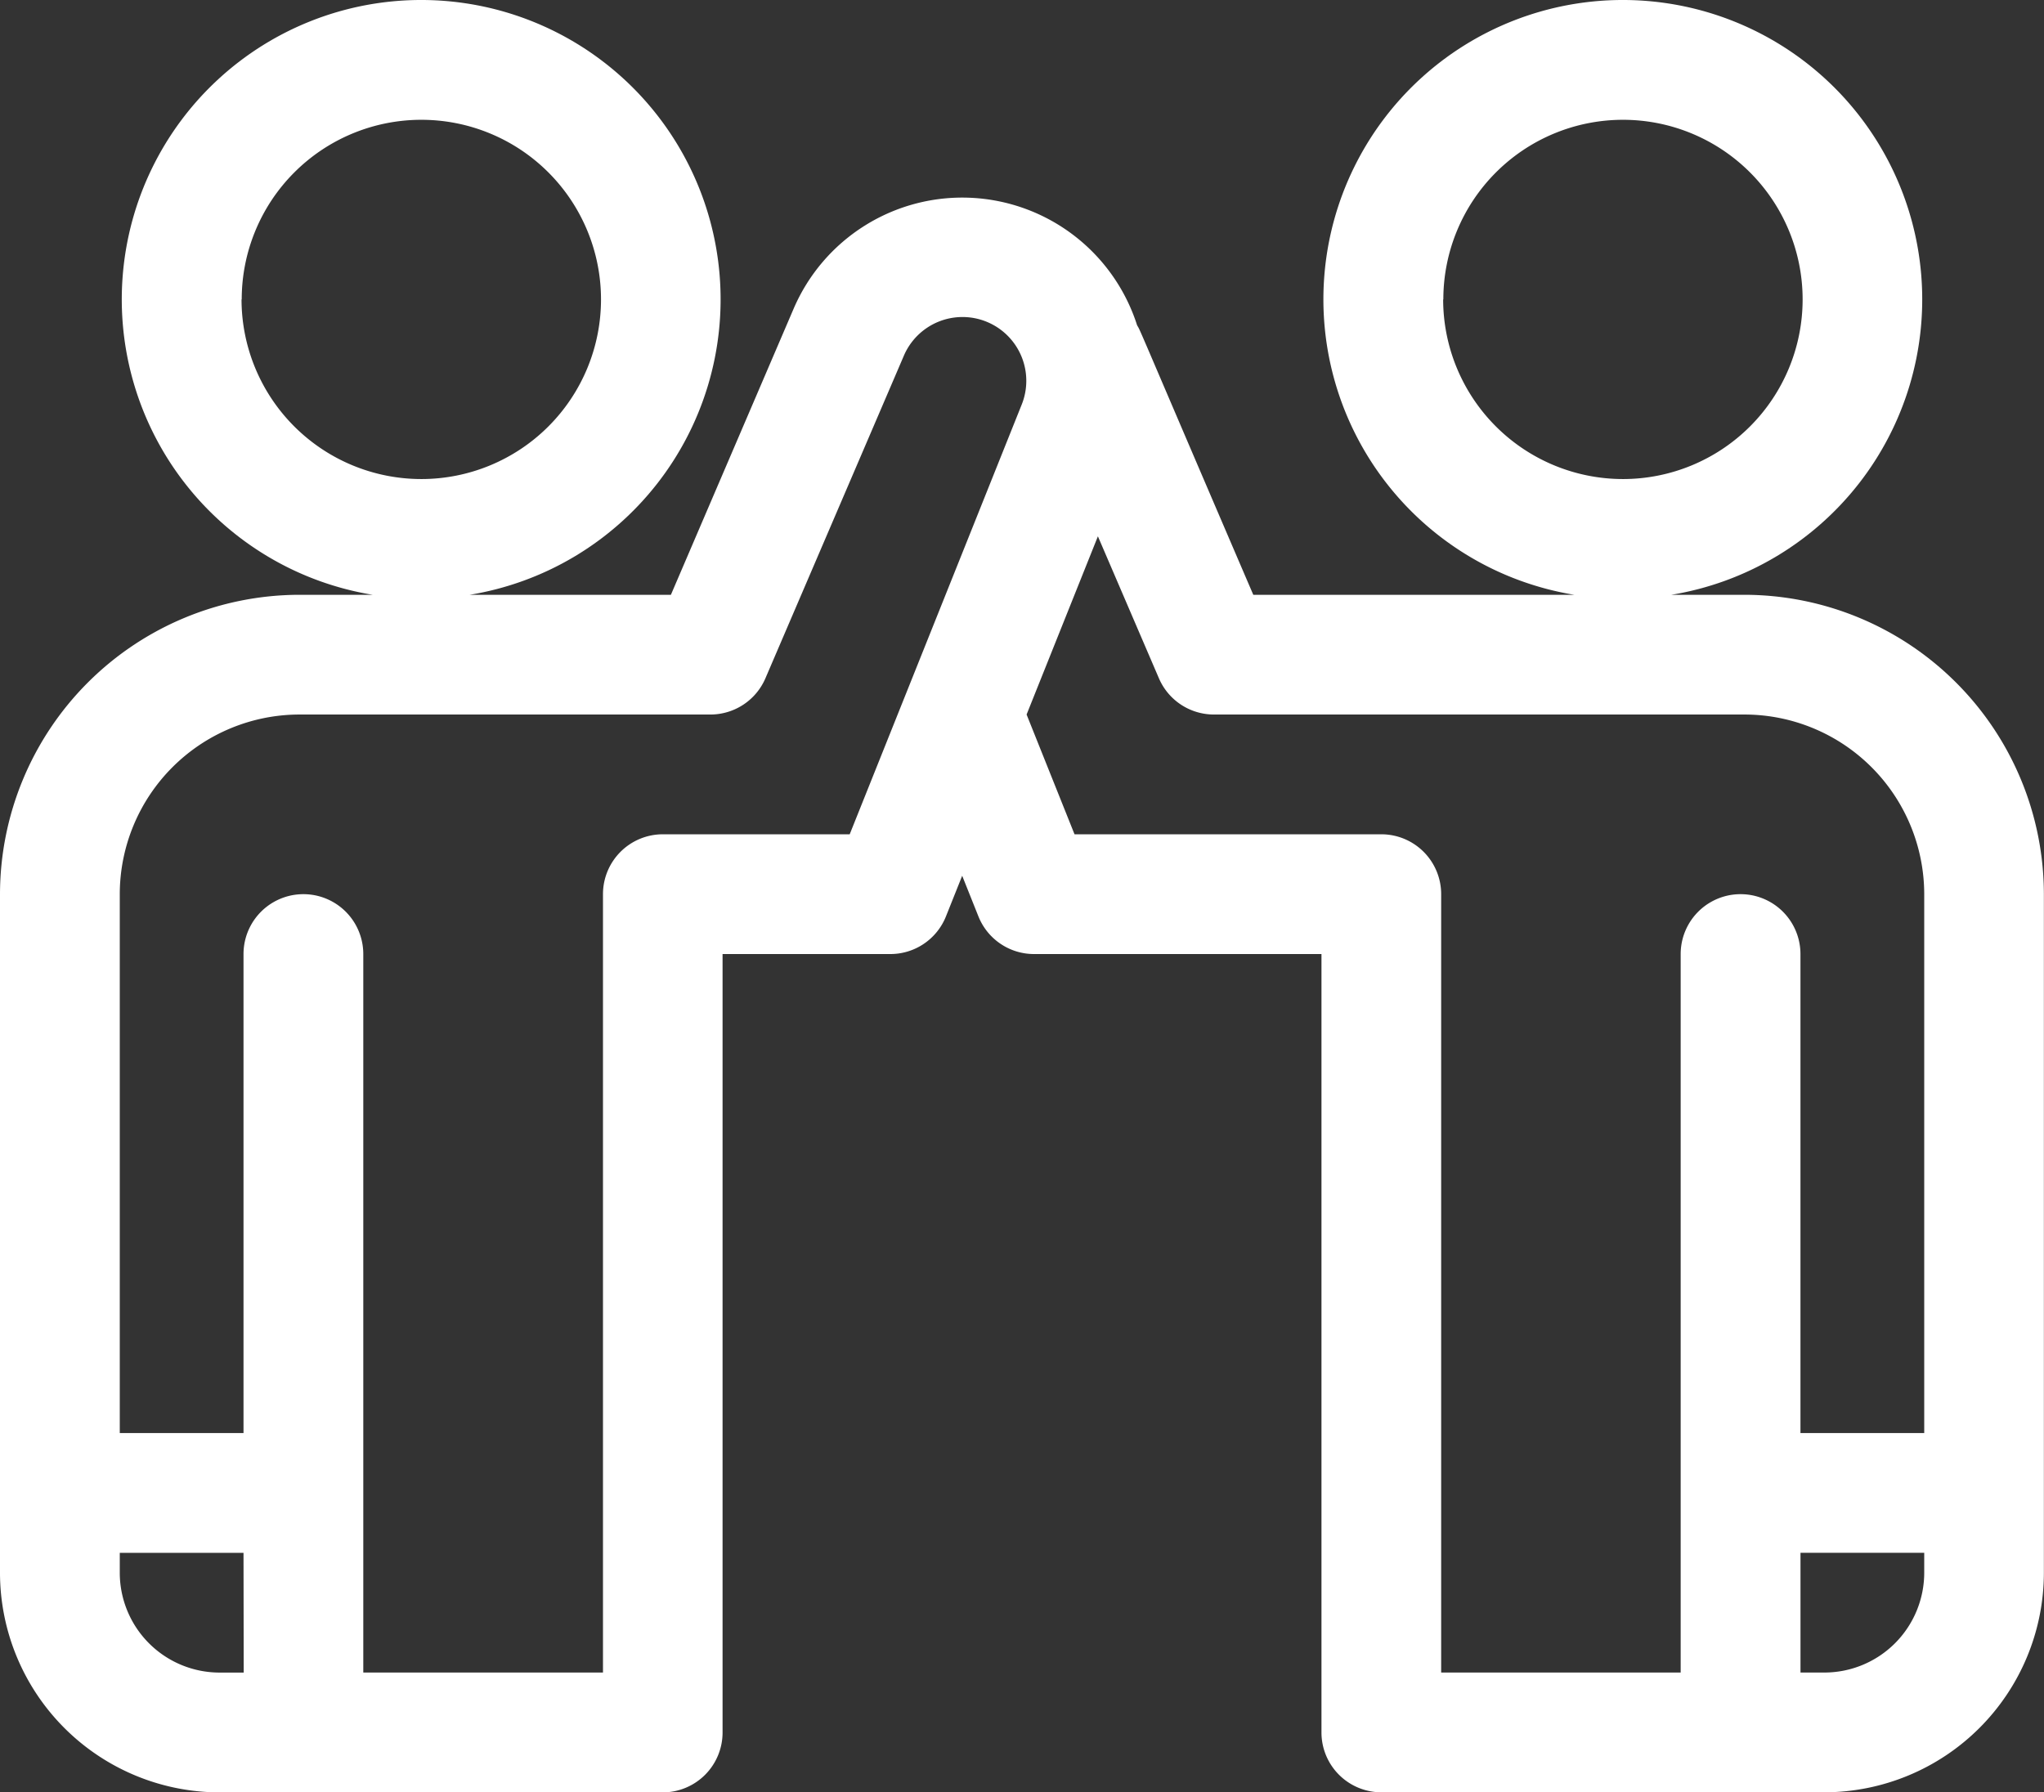 <svg xmlns="http://www.w3.org/2000/svg" width="53.603" height="47.007" viewBox="0 0 53.603 47.007">
  <rect x="0" y="0" width="53.603" height="47.007" fill="#333333" stroke="none"/>
  <g id="teamwork_1_" data-name="teamwork (1)" transform="translate(0 -31.5)">
    <path id="Tracé_4901" data-name="Tracé 4901" d="M45.751,47.1H43.83a7.852,7.852,0,1,0-2.545,0H32.867c-3.136-7.3-2.939-6.885-3.047-7.069a4.813,4.813,0,0,0-9.009-.431l-3.217,7.5H12.318a7.852,7.852,0,1,0-2.545,0H7.852A7.861,7.861,0,0,0,0,54.951v17.8a5.765,5.765,0,0,0,5.758,5.758H17.379a1.57,1.57,0,0,0,1.57-1.57V56.522h4.4a1.57,1.57,0,0,0,1.458-.987l.426-1.066.426,1.066a1.57,1.57,0,0,0,1.458.987h7.538V76.937a1.57,1.57,0,0,0,1.57,1.57H47.845A5.765,5.765,0,0,0,53.6,72.749v-17.8A7.861,7.861,0,0,0,45.751,47.1Zm-7.9-7.747a4.711,4.711,0,1,1,4.711,4.711A4.717,4.717,0,0,1,37.846,39.352Zm-31.512,0a4.711,4.711,0,1,1,4.711,4.711A4.717,4.717,0,0,1,6.334,39.352Zm.052,36.014H5.758a2.62,2.62,0,0,1-2.617-2.617v-.523H6.386Zm20.4-33.249L22.283,53.381h-4.9a1.57,1.57,0,0,0-1.57,1.57V75.366H9.527V56.522a1.57,1.57,0,1,0-3.141,0V69.085H3.141V54.951A4.717,4.717,0,0,1,7.852,50.24H18.63a1.57,1.57,0,0,0,1.443-.951L23.7,40.837a1.673,1.673,0,0,1,3.091,1.281ZM50.462,72.749a2.62,2.62,0,0,1-2.617,2.617h-.628V72.225h3.245Zm0-3.664H47.216V56.522a1.57,1.57,0,1,0-3.141,0V75.366H37.794V54.951a1.57,1.57,0,0,0-1.57-1.57H28.179L26.922,50.24l1.87-4.674,1.6,3.723a1.57,1.57,0,0,0,1.443.951H45.751a4.717,4.717,0,0,1,4.711,4.711Z" fill="#fff"/>
  </g>
</svg>
